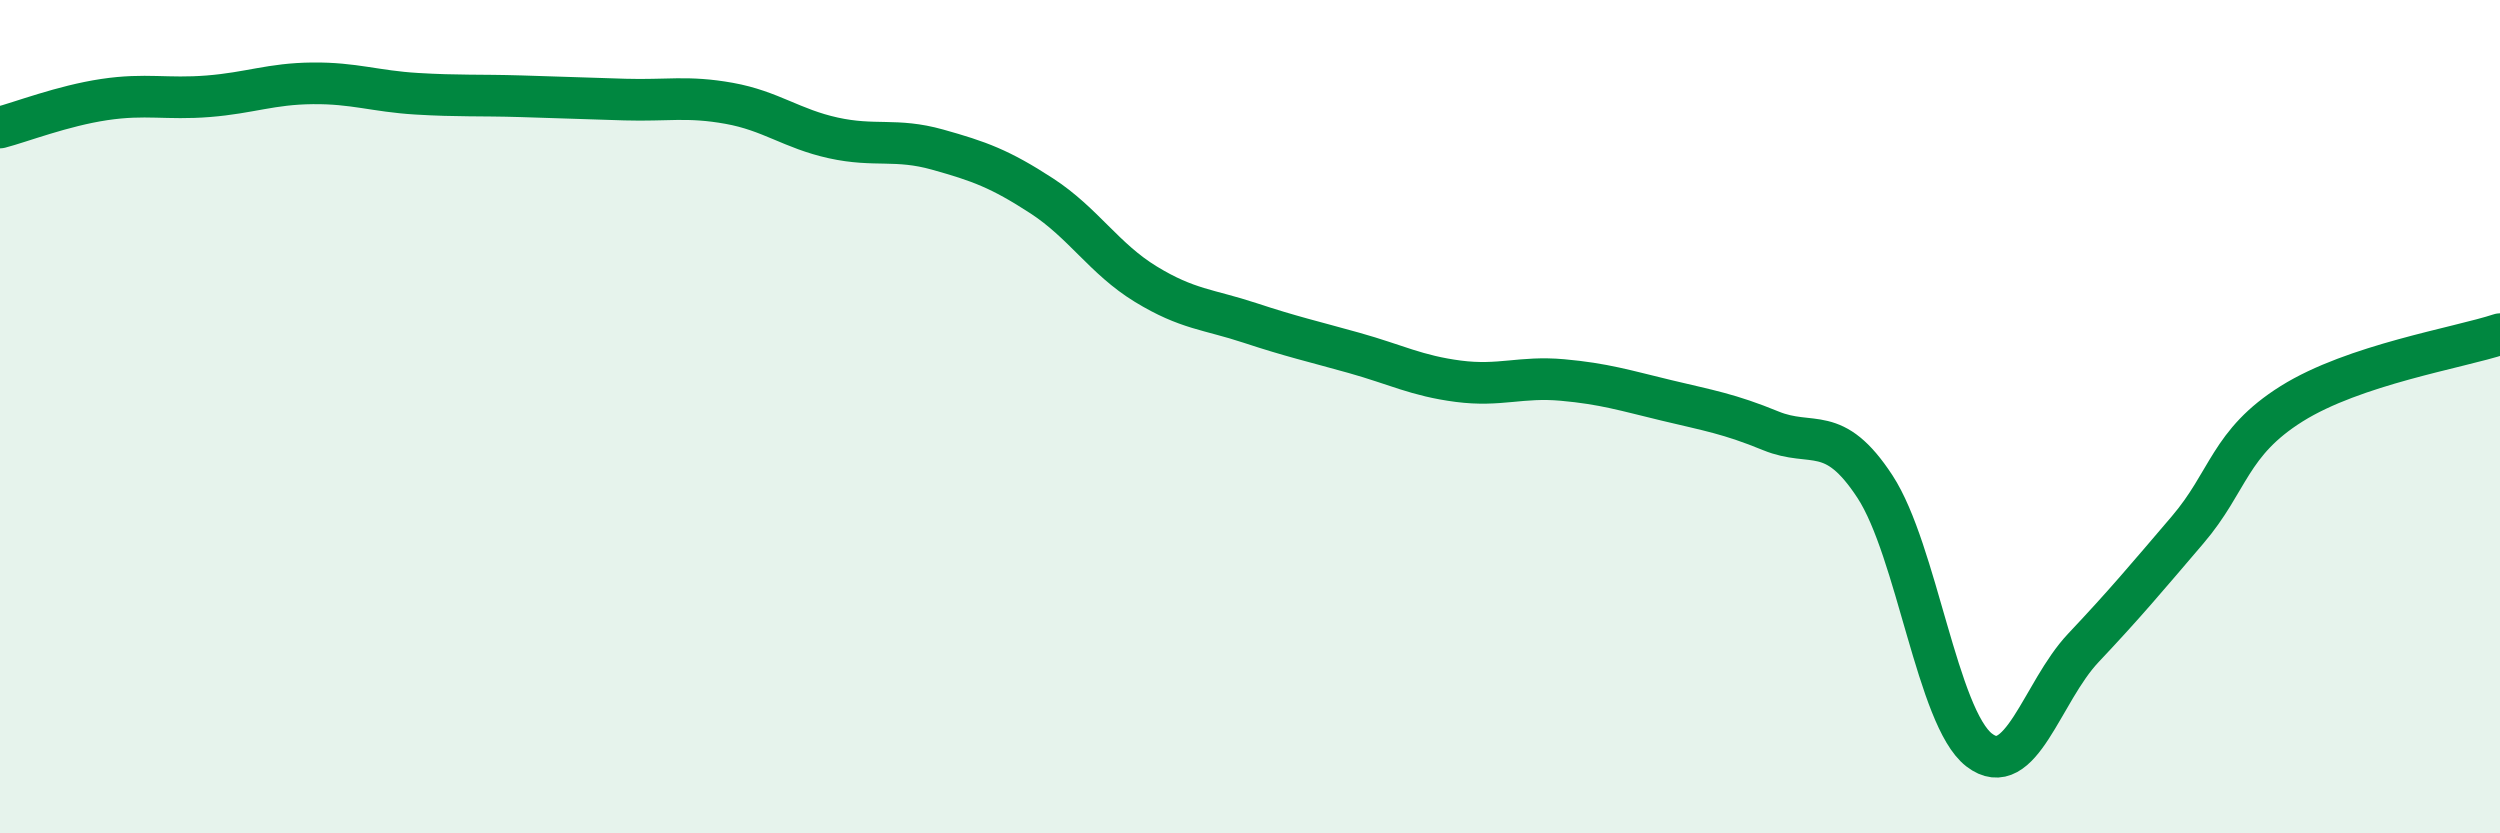 
    <svg width="60" height="20" viewBox="0 0 60 20" xmlns="http://www.w3.org/2000/svg">
      <path
        d="M 0,3.06 C 0.5,2.93 1.5,2.54 2.5,2.39 C 3.5,2.24 4,2.39 5,2.31 C 6,2.23 6.5,2.01 7.5,2 C 8.5,1.99 9,2.19 10,2.25 C 11,2.31 11.5,2.28 12.5,2.31 C 13.5,2.34 14,2.36 15,2.39 C 16,2.42 16.5,2.3 17.5,2.48 C 18.5,2.66 19,3.09 20,3.31 C 21,3.53 21.5,3.31 22.5,3.59 C 23.5,3.87 24,4.05 25,4.7 C 26,5.35 26.5,6.21 27.5,6.82 C 28.5,7.43 29,7.42 30,7.75 C 31,8.08 31.5,8.19 32.5,8.47 C 33.5,8.75 34,9.02 35,9.15 C 36,9.28 36.5,9.03 37.5,9.12 C 38.5,9.21 39,9.37 40,9.61 C 41,9.85 41.5,9.93 42.5,10.34 C 43.5,10.75 44,10.15 45,11.68 C 46,13.21 46.5,17.23 47.5,18 C 48.5,18.77 49,16.61 50,15.55 C 51,14.49 51.5,13.89 52.5,12.72 C 53.5,11.55 53.5,10.63 55,9.69 C 56.5,8.75 59,8.35 60,8.02L60 20L0 20Z"
        fill="#008740"
        opacity="0.1"
        stroke-linecap="round"
        stroke-linejoin="round"
      />
      <path
        d="M 0,3.06 C 0.5,2.93 1.5,2.54 2.5,2.39 C 3.5,2.24 4,2.39 5,2.31 C 6,2.23 6.5,2.01 7.5,2 C 8.5,1.99 9,2.19 10,2.25 C 11,2.31 11.5,2.28 12.5,2.31 C 13.5,2.34 14,2.36 15,2.39 C 16,2.42 16.5,2.3 17.5,2.48 C 18.5,2.66 19,3.09 20,3.31 C 21,3.53 21.5,3.31 22.5,3.59 C 23.5,3.87 24,4.05 25,4.7 C 26,5.35 26.5,6.21 27.5,6.82 C 28.5,7.43 29,7.42 30,7.75 C 31,8.08 31.5,8.19 32.5,8.47 C 33.5,8.75 34,9.02 35,9.15 C 36,9.28 36.5,9.03 37.5,9.12 C 38.5,9.21 39,9.37 40,9.61 C 41,9.85 41.5,9.93 42.5,10.34 C 43.5,10.75 44,10.15 45,11.68 C 46,13.21 46.5,17.23 47.5,18 C 48.5,18.77 49,16.61 50,15.55 C 51,14.49 51.5,13.89 52.5,12.72 C 53.5,11.55 53.5,10.63 55,9.69 C 56.5,8.75 59,8.35 60,8.02"
        stroke="#008740"
        stroke-width="1"
        fill="none"
        stroke-linecap="round"
        stroke-linejoin="round"
      />
    </svg>
  